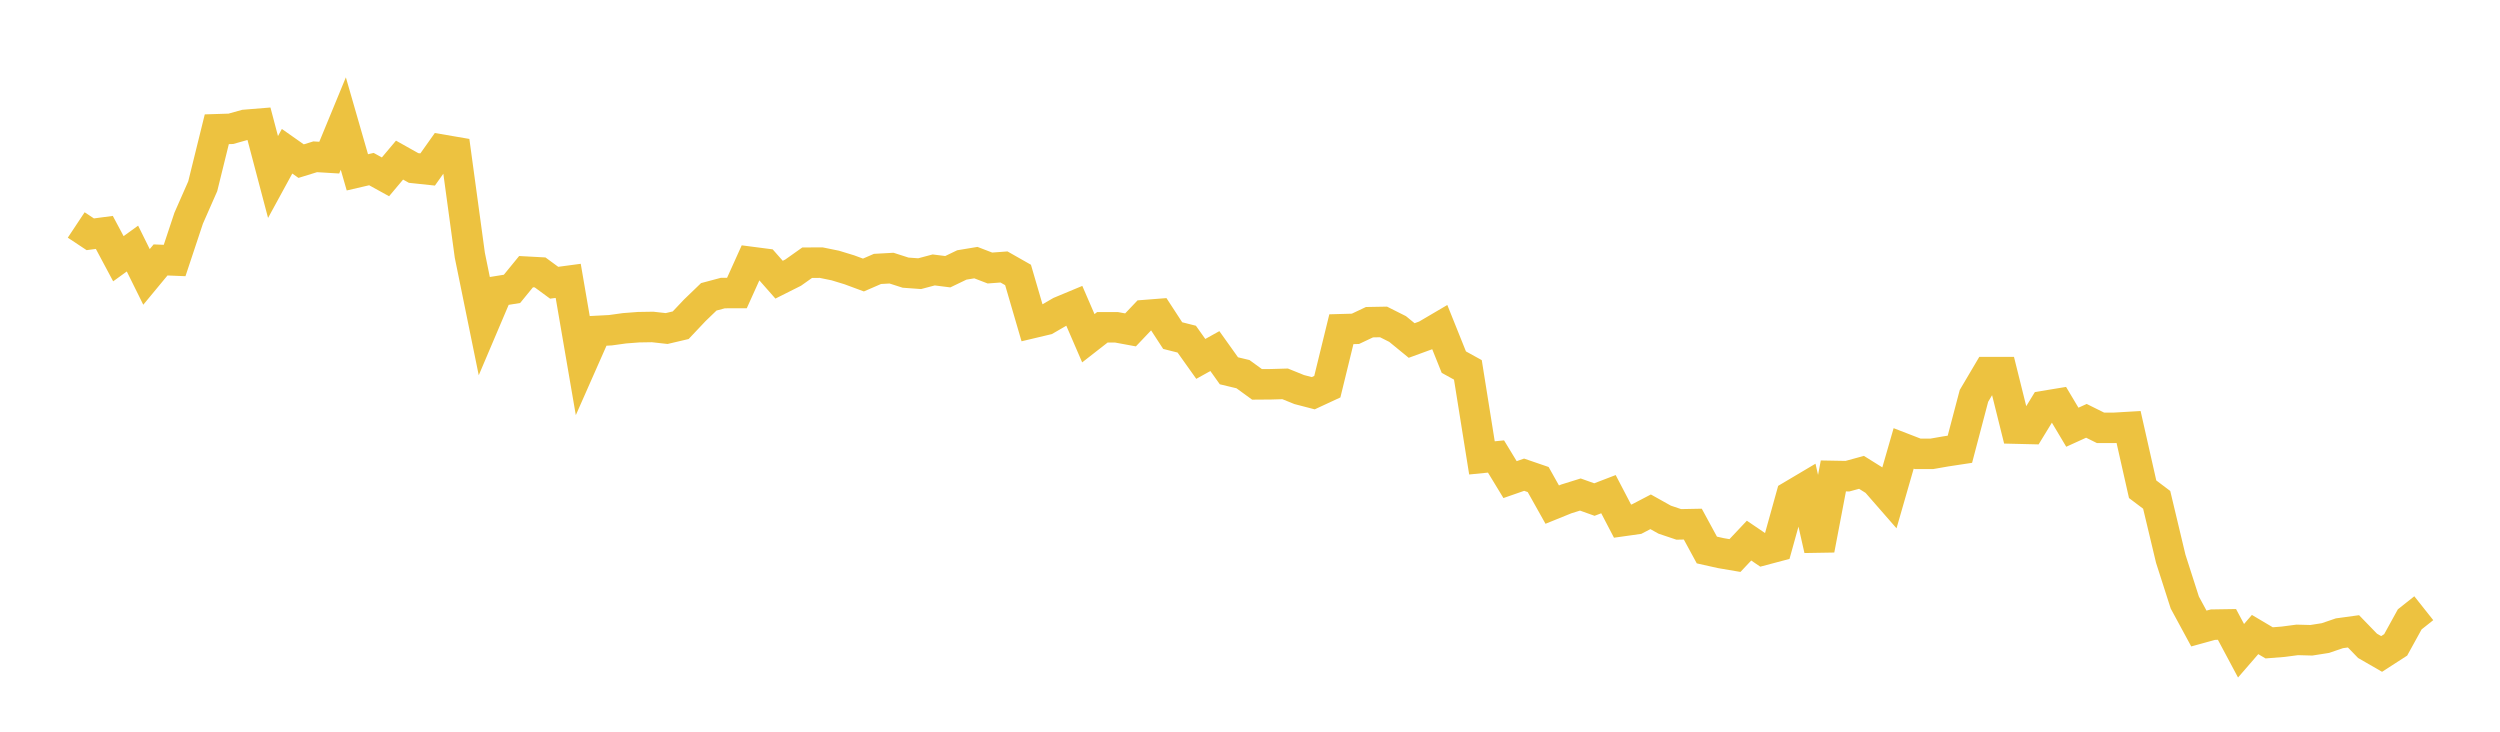 <svg width="164" height="48" xmlns="http://www.w3.org/2000/svg" xmlns:xlink="http://www.w3.org/1999/xlink"><path fill="none" stroke="rgb(237,194,64)" stroke-width="2" d="M5,14.758L5.922,15.369L6.844,15.246L7.766,16.973L8.689,16.305L9.611,18.166L10.533,17.052L11.455,17.089L12.377,14.314L13.299,12.219L14.222,8.479L15.144,8.45L16.066,8.192L16.988,8.117L17.91,11.612L18.832,9.922L19.754,10.57L20.677,10.285L21.599,10.341L22.521,8.105L23.443,11.306L24.365,11.092L25.287,11.601L26.21,10.503L27.132,11.02L28.054,11.118L28.976,9.817L29.898,9.975L30.82,16.741L31.743,21.267L32.665,19.098L33.587,18.95L34.509,17.821L35.431,17.871L36.353,18.548L37.275,18.424L38.198,23.798L39.12,21.711L40.042,21.663L40.964,21.535L41.886,21.464L42.808,21.449L43.731,21.552L44.653,21.335L45.575,20.359L46.497,19.471L47.419,19.225L48.341,19.224L49.263,17.181L50.186,17.301L51.108,18.348L52.03,17.885L52.952,17.232L53.874,17.23L54.796,17.418L55.719,17.7L56.641,18.041L57.563,17.641L58.485,17.59L59.407,17.886L60.329,17.953L61.251,17.708L62.174,17.824L63.096,17.381L64.018,17.228L64.94,17.582L65.862,17.513L66.784,18.037L67.707,21.196L68.629,20.977L69.551,20.442L70.473,20.058L71.395,22.189L72.317,21.47L73.24,21.471L74.162,21.641L75.084,20.671L76.006,20.599L76.928,22.015L77.85,22.248L78.772,23.544L79.695,23.031L80.617,24.324L81.539,24.545L82.461,25.215L83.383,25.208L84.305,25.181L85.228,25.555L86.15,25.795L87.072,25.367L87.994,21.597L88.916,21.571L89.838,21.136L90.76,21.119L91.683,21.583L92.605,22.337L93.527,22L94.449,21.458L95.371,23.755L96.293,24.264L97.216,30.038L98.138,29.946L99.06,31.462L99.982,31.141L100.904,31.457L101.826,33.102L102.749,32.728L103.671,32.441L104.593,32.771L105.515,32.417L106.437,34.185L107.359,34.055L108.281,33.574L109.204,34.09L110.126,34.4L111.048,34.382L111.97,36.08L112.892,36.286L113.814,36.443L114.737,35.464L115.659,36.09L116.581,35.845L117.503,32.527L118.425,31.98L119.347,36.059L120.269,31.221L121.192,31.238L122.114,30.986L123.036,31.562L123.958,32.618L124.88,29.415L125.802,29.772L126.725,29.772L127.647,29.611L128.569,29.471L129.491,25.971L130.413,24.41L131.335,24.41L132.257,28.117L133.18,28.139L134.102,26.631L135.024,26.479L135.946,28.026L136.868,27.606L137.79,28.064L138.713,28.065L139.635,28.011L140.557,32.094L141.479,32.79L142.401,36.654L143.323,39.527L144.246,41.231L145.168,40.977L146.09,40.962L147.012,42.69L147.934,41.625L148.856,42.171L149.778,42.098L150.701,41.977L151.623,42.002L152.545,41.857L153.467,41.542L154.389,41.416L155.311,42.367L156.234,42.899L157.156,42.304L158.078,40.63L159,39.899"></path></svg>